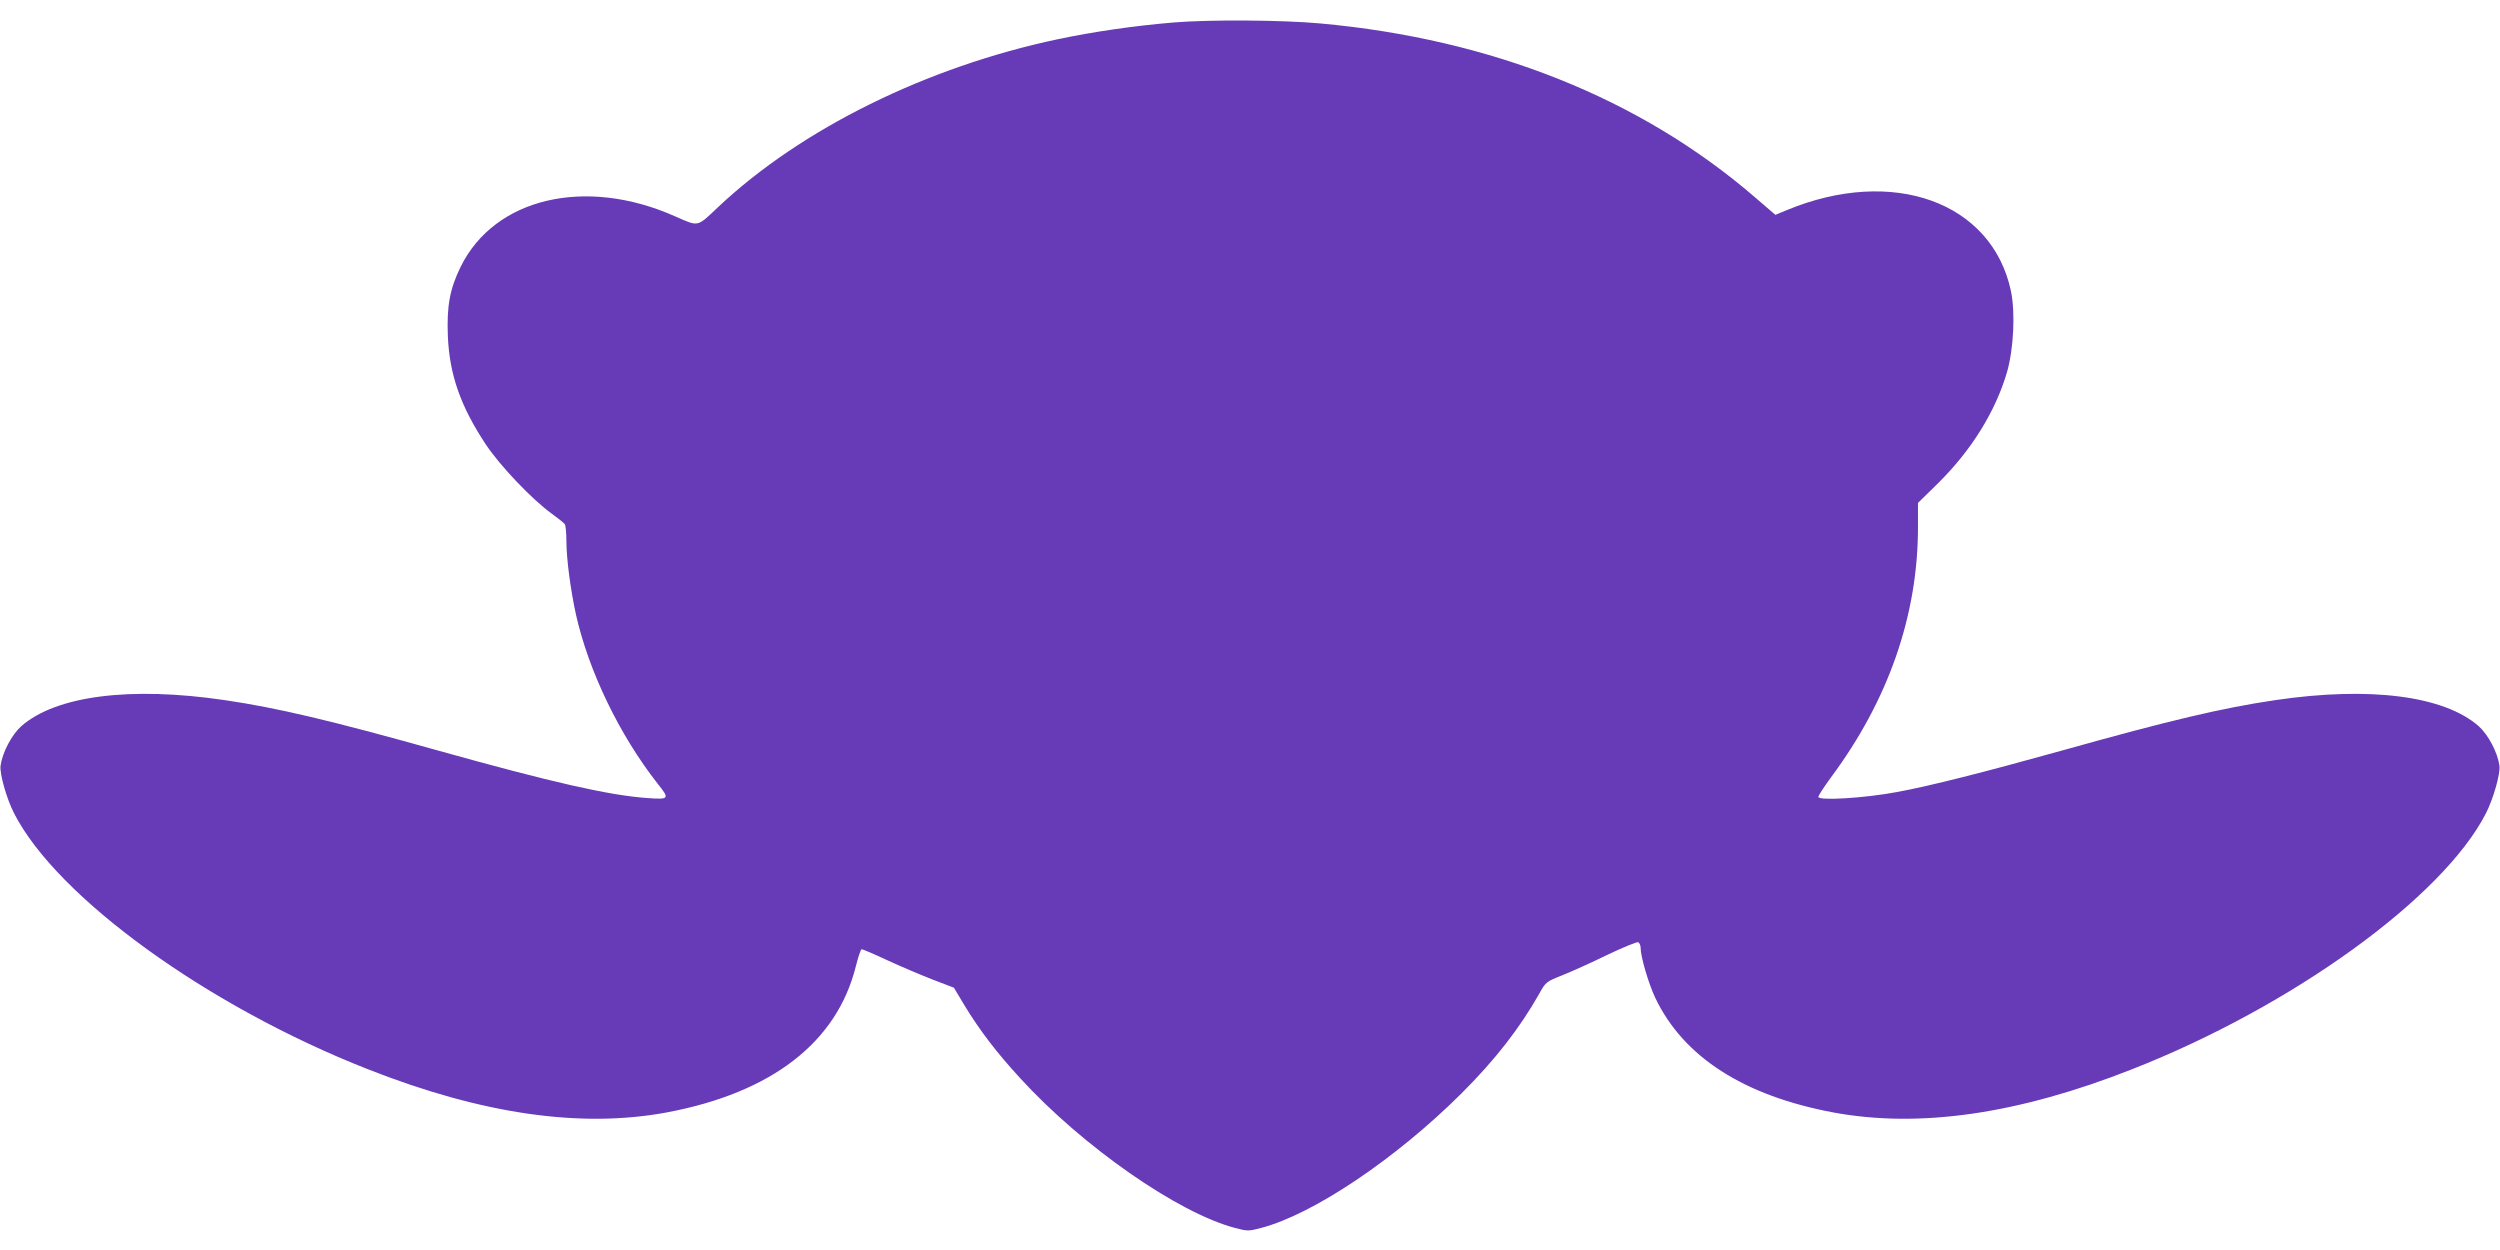 <?xml version="1.0" standalone="no"?>
<!DOCTYPE svg PUBLIC "-//W3C//DTD SVG 20010904//EN"
 "http://www.w3.org/TR/2001/REC-SVG-20010904/DTD/svg10.dtd">
<svg version="1.0" xmlns="http://www.w3.org/2000/svg"
 width="1280pt" height="640pt" viewBox="0 0 1280 640"
 preserveAspectRatio="xMidYMid meet">
<g transform="translate(0,640) scale(0.1,-0.1)"
fill="#673ab7" stroke="none">
<path d="M6010 6285 c-203 -17 -410 -47 -595 -86 -671 -142 -1313 -459 -1738
-859 -110 -104 -97 -102 -222 -47 -458 203 -922 94 -1096 -258 -56 -114 -72
-201 -66 -355 8 -198 65 -360 194 -555 73 -110 238 -283 338 -355 33 -24 63
-48 67 -54 4 -6 8 -45 8 -86 0 -92 22 -254 49 -377 65 -289 222 -615 417 -864
64 -80 62 -83 -52 -75 -195 14 -484 79 -1074 244 -550 154 -817 217 -1087 257
-485 72 -866 23 -1044 -133 -49 -44 -97 -135 -106 -202 -6 -40 31 -170 69
-244 220 -431 992 -989 1813 -1311 584 -230 1089 -302 1527 -221 539 101 873
359 970 749 12 48 25 87 30 87 5 0 64 -25 130 -56 67 -31 171 -75 232 -99
l110 -42 55 -92 c79 -129 162 -238 284 -371 320 -350 808 -690 1100 -767 64
-17 70 -17 134 0 267 70 688 353 1024 687 174 173 301 337 401 514 32 58 35
60 118 93 47 19 150 65 229 104 80 38 151 67 158 65 7 -3 13 -16 13 -29 0 -45
40 -182 75 -256 144 -302 452 -501 913 -587 438 -81 943 -9 1527 221 821 322
1593 880 1813 1311 38 74 75 204 69 244 -9 67 -57 158 -106 202 -178 156 -559
205 -1044 133 -270 -40 -537 -103 -1087 -257 -394 -110 -682 -183 -846 -213
-164 -31 -404 -46 -404 -25 0 7 29 51 64 99 294 395 446 830 446 1281 l0 125
103 101 c172 170 294 368 353 569 34 119 43 304 20 415 -97 456 -605 639
-1148 414 l-58 -24 -107 92 c-585 504 -1346 808 -2223 888 -197 18 -569 20
-750 5z"/>
</g>
</svg>
